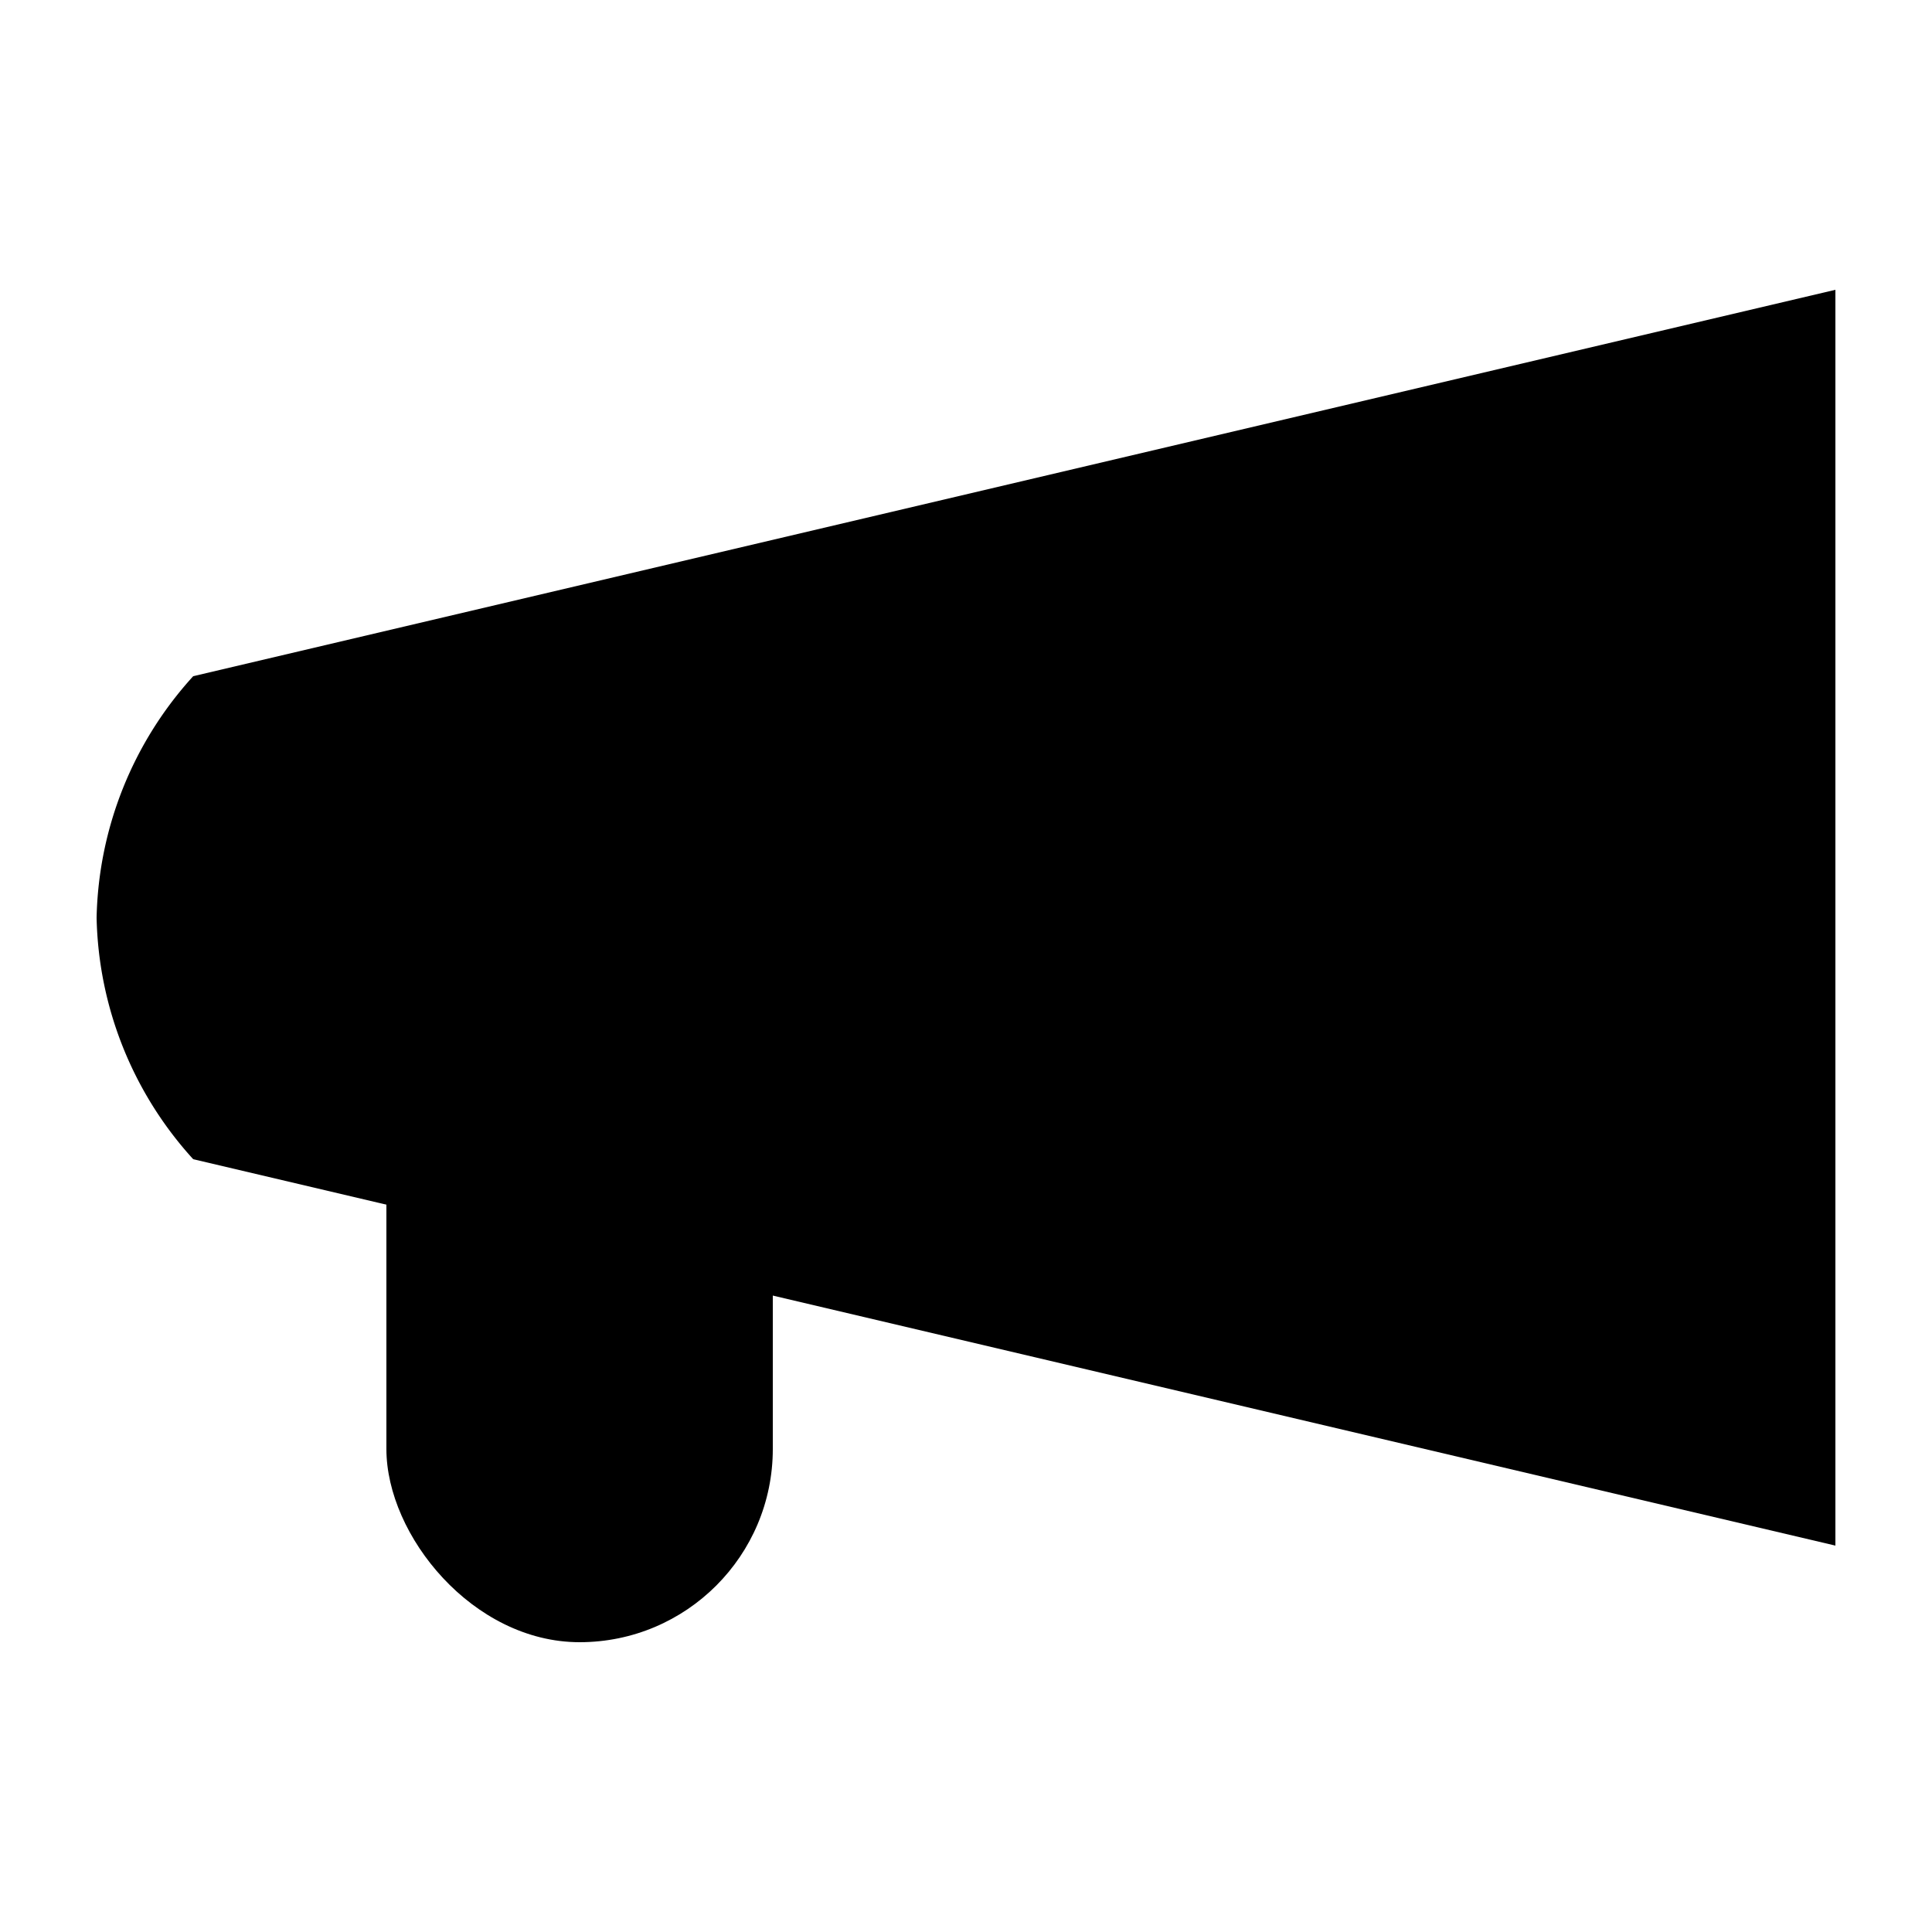 <?xml version="1.0" encoding="UTF-8"?><svg xmlns="http://www.w3.org/2000/svg" width="20" height="20" viewBox="0 0 20 20"><title>feedback</title><path d="M19 16L2 12a3.83 3.83 0 01-1-2.5A3.83 3.83 0 012 7l17-4z"/><rect width="4" height="8" x="4" y="9" rx="2"/></svg>